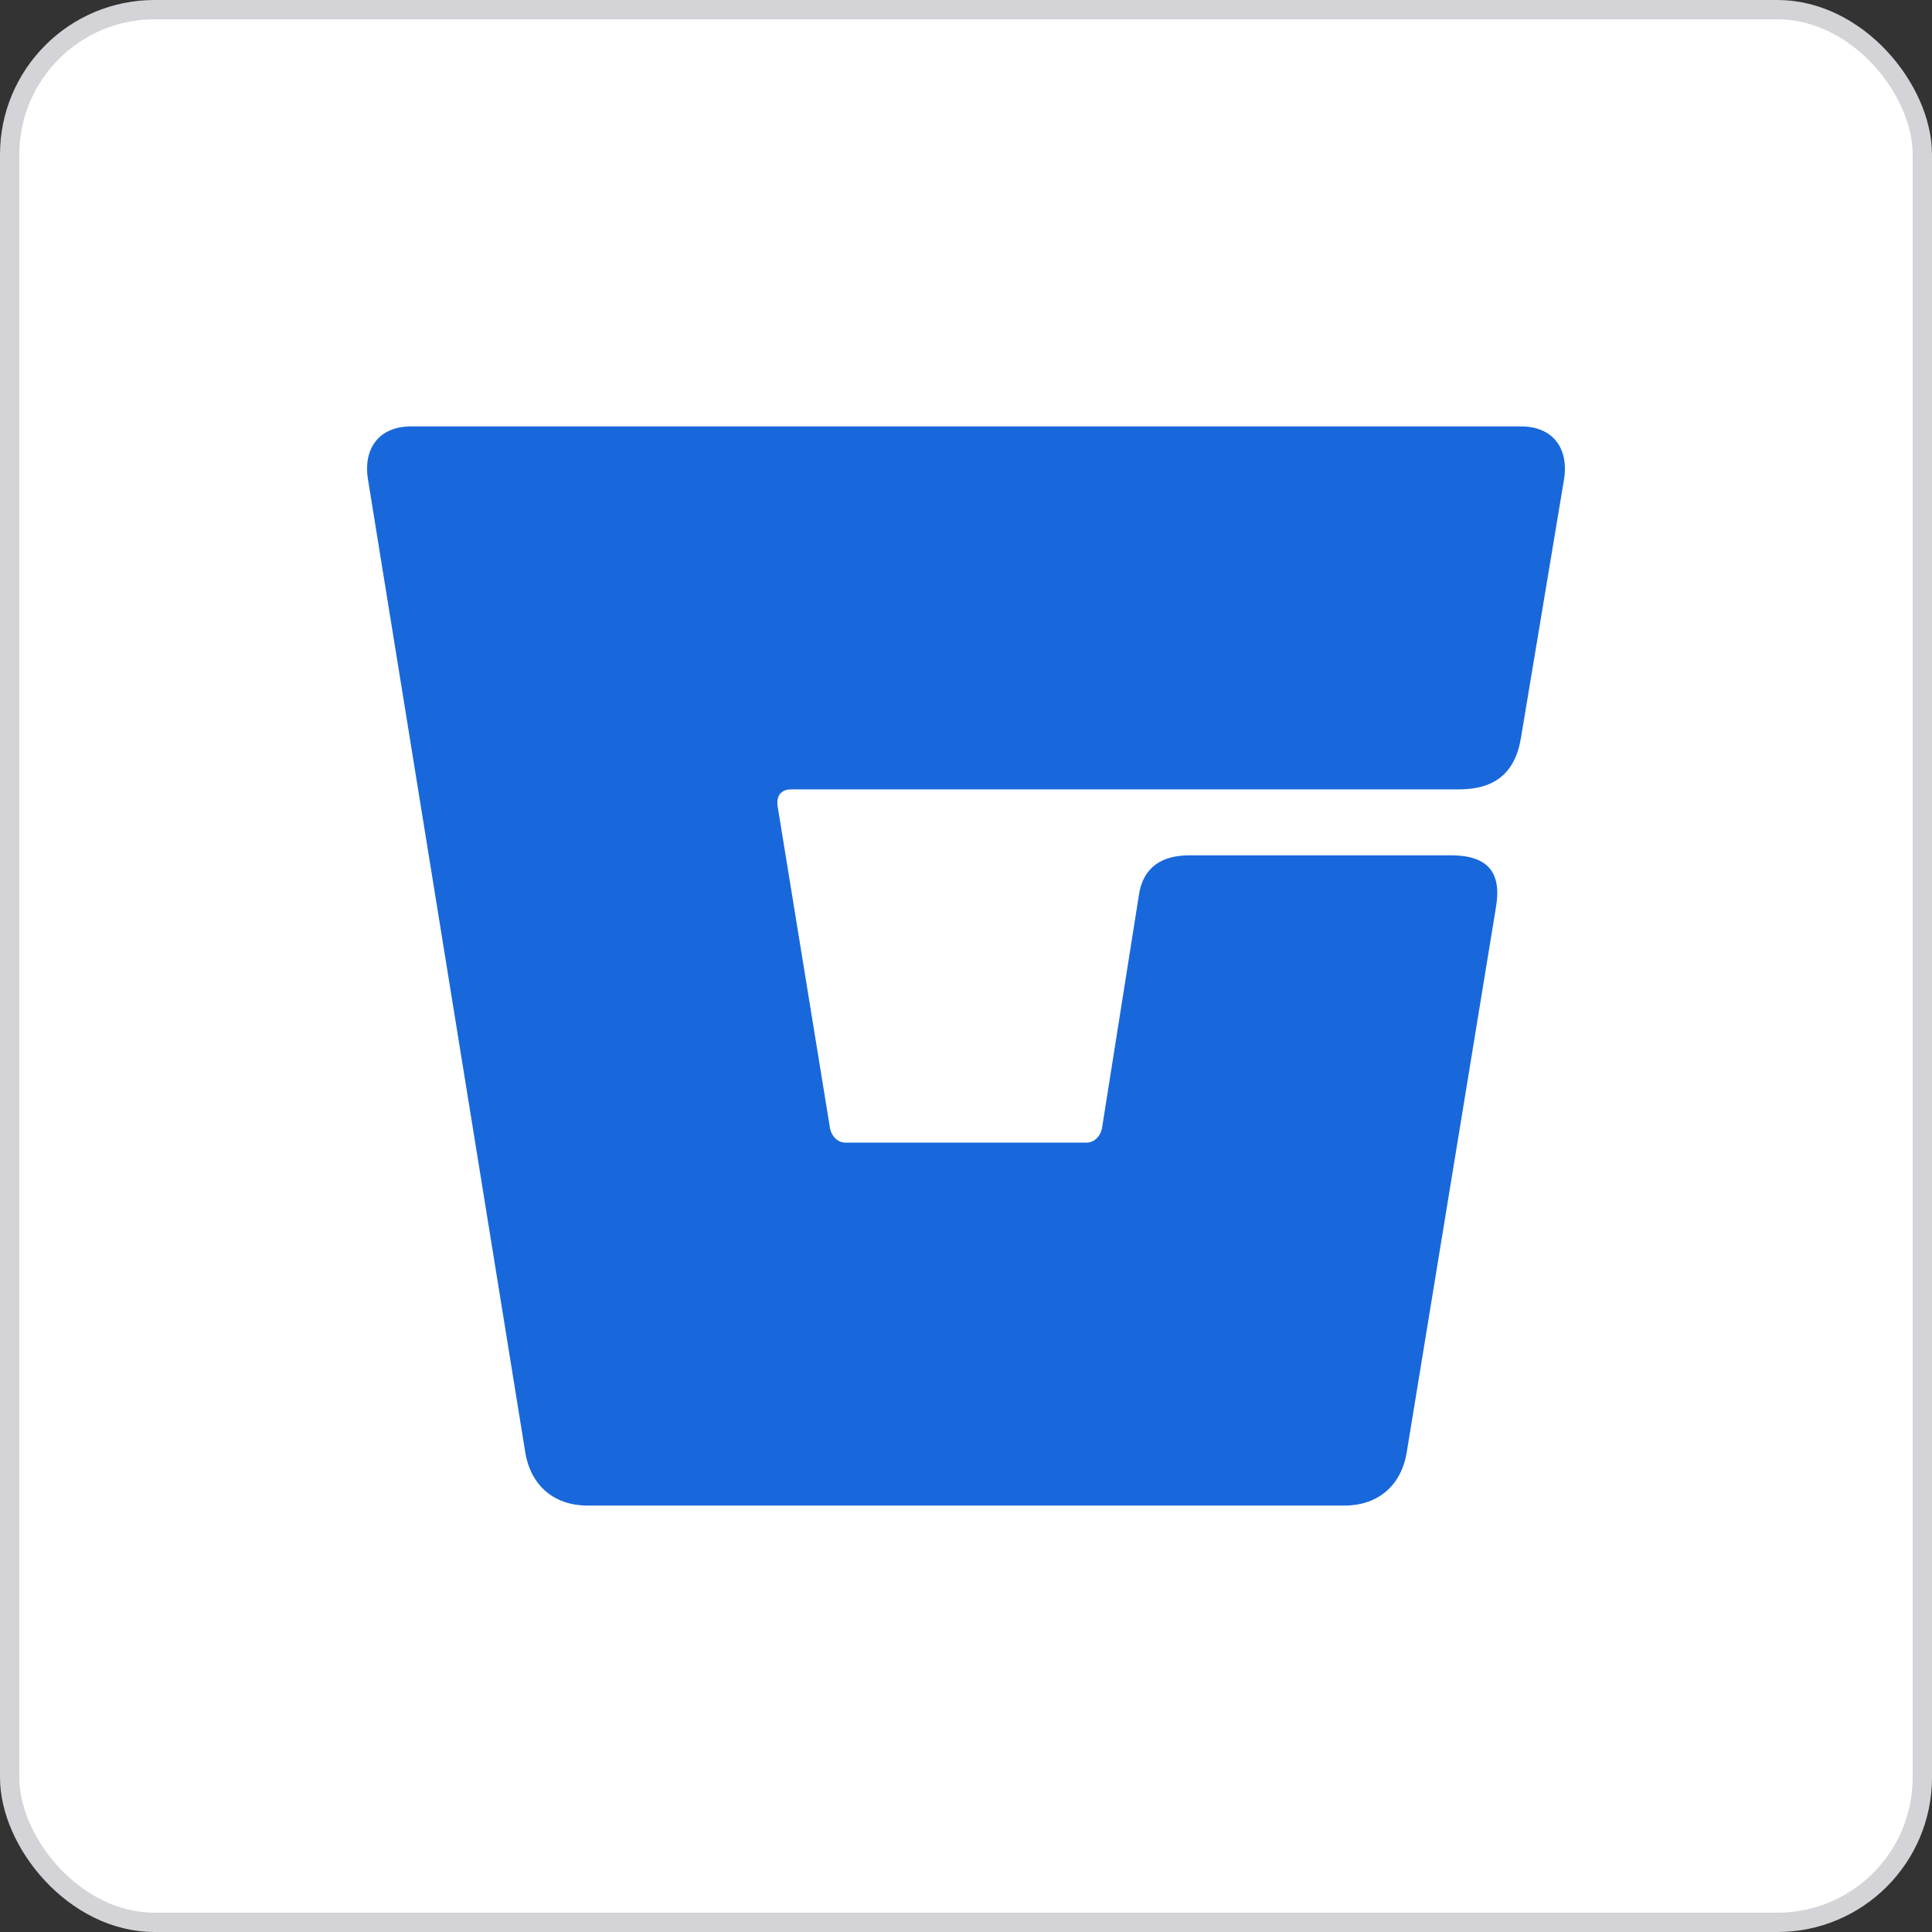 <svg width="100" height="100" viewBox="0 0 100 100" fill="none" xmlns="http://www.w3.org/2000/svg">
<rect x="0" y="0" width="100" height="100" fill="#333333" stroke="none"/>
<rect x="0.5" y="0.5" width="99" height="99" rx="7.5" fill="white"/>
<rect x="0.5" y="0.5" width="99" height="99" rx="7.5" stroke="#D4D4D8"/>
<path d="M77.426 46.986L72.805 75.216C72.504 76.924 71.298 77.928 69.59 77.928H30.41C28.702 77.928 27.496 76.924 27.195 75.216L19.058 24.884C18.756 23.176 19.66 22.071 21.268 22.071H78.732C80.34 22.071 81.244 23.176 80.942 24.884L78.732 38.145C78.431 40.054 77.326 40.858 75.517 40.858H40.958C40.456 40.858 40.155 41.159 40.255 41.762L42.968 58.439C43.068 58.841 43.369 59.142 43.771 59.142H56.229C56.63 59.142 56.932 58.841 57.032 58.439L58.941 46.383C59.142 44.876 60.147 44.273 61.553 44.273H75.116C77.125 44.273 77.728 45.278 77.426 46.986Z" fill="#1868DB"/>
</svg>
